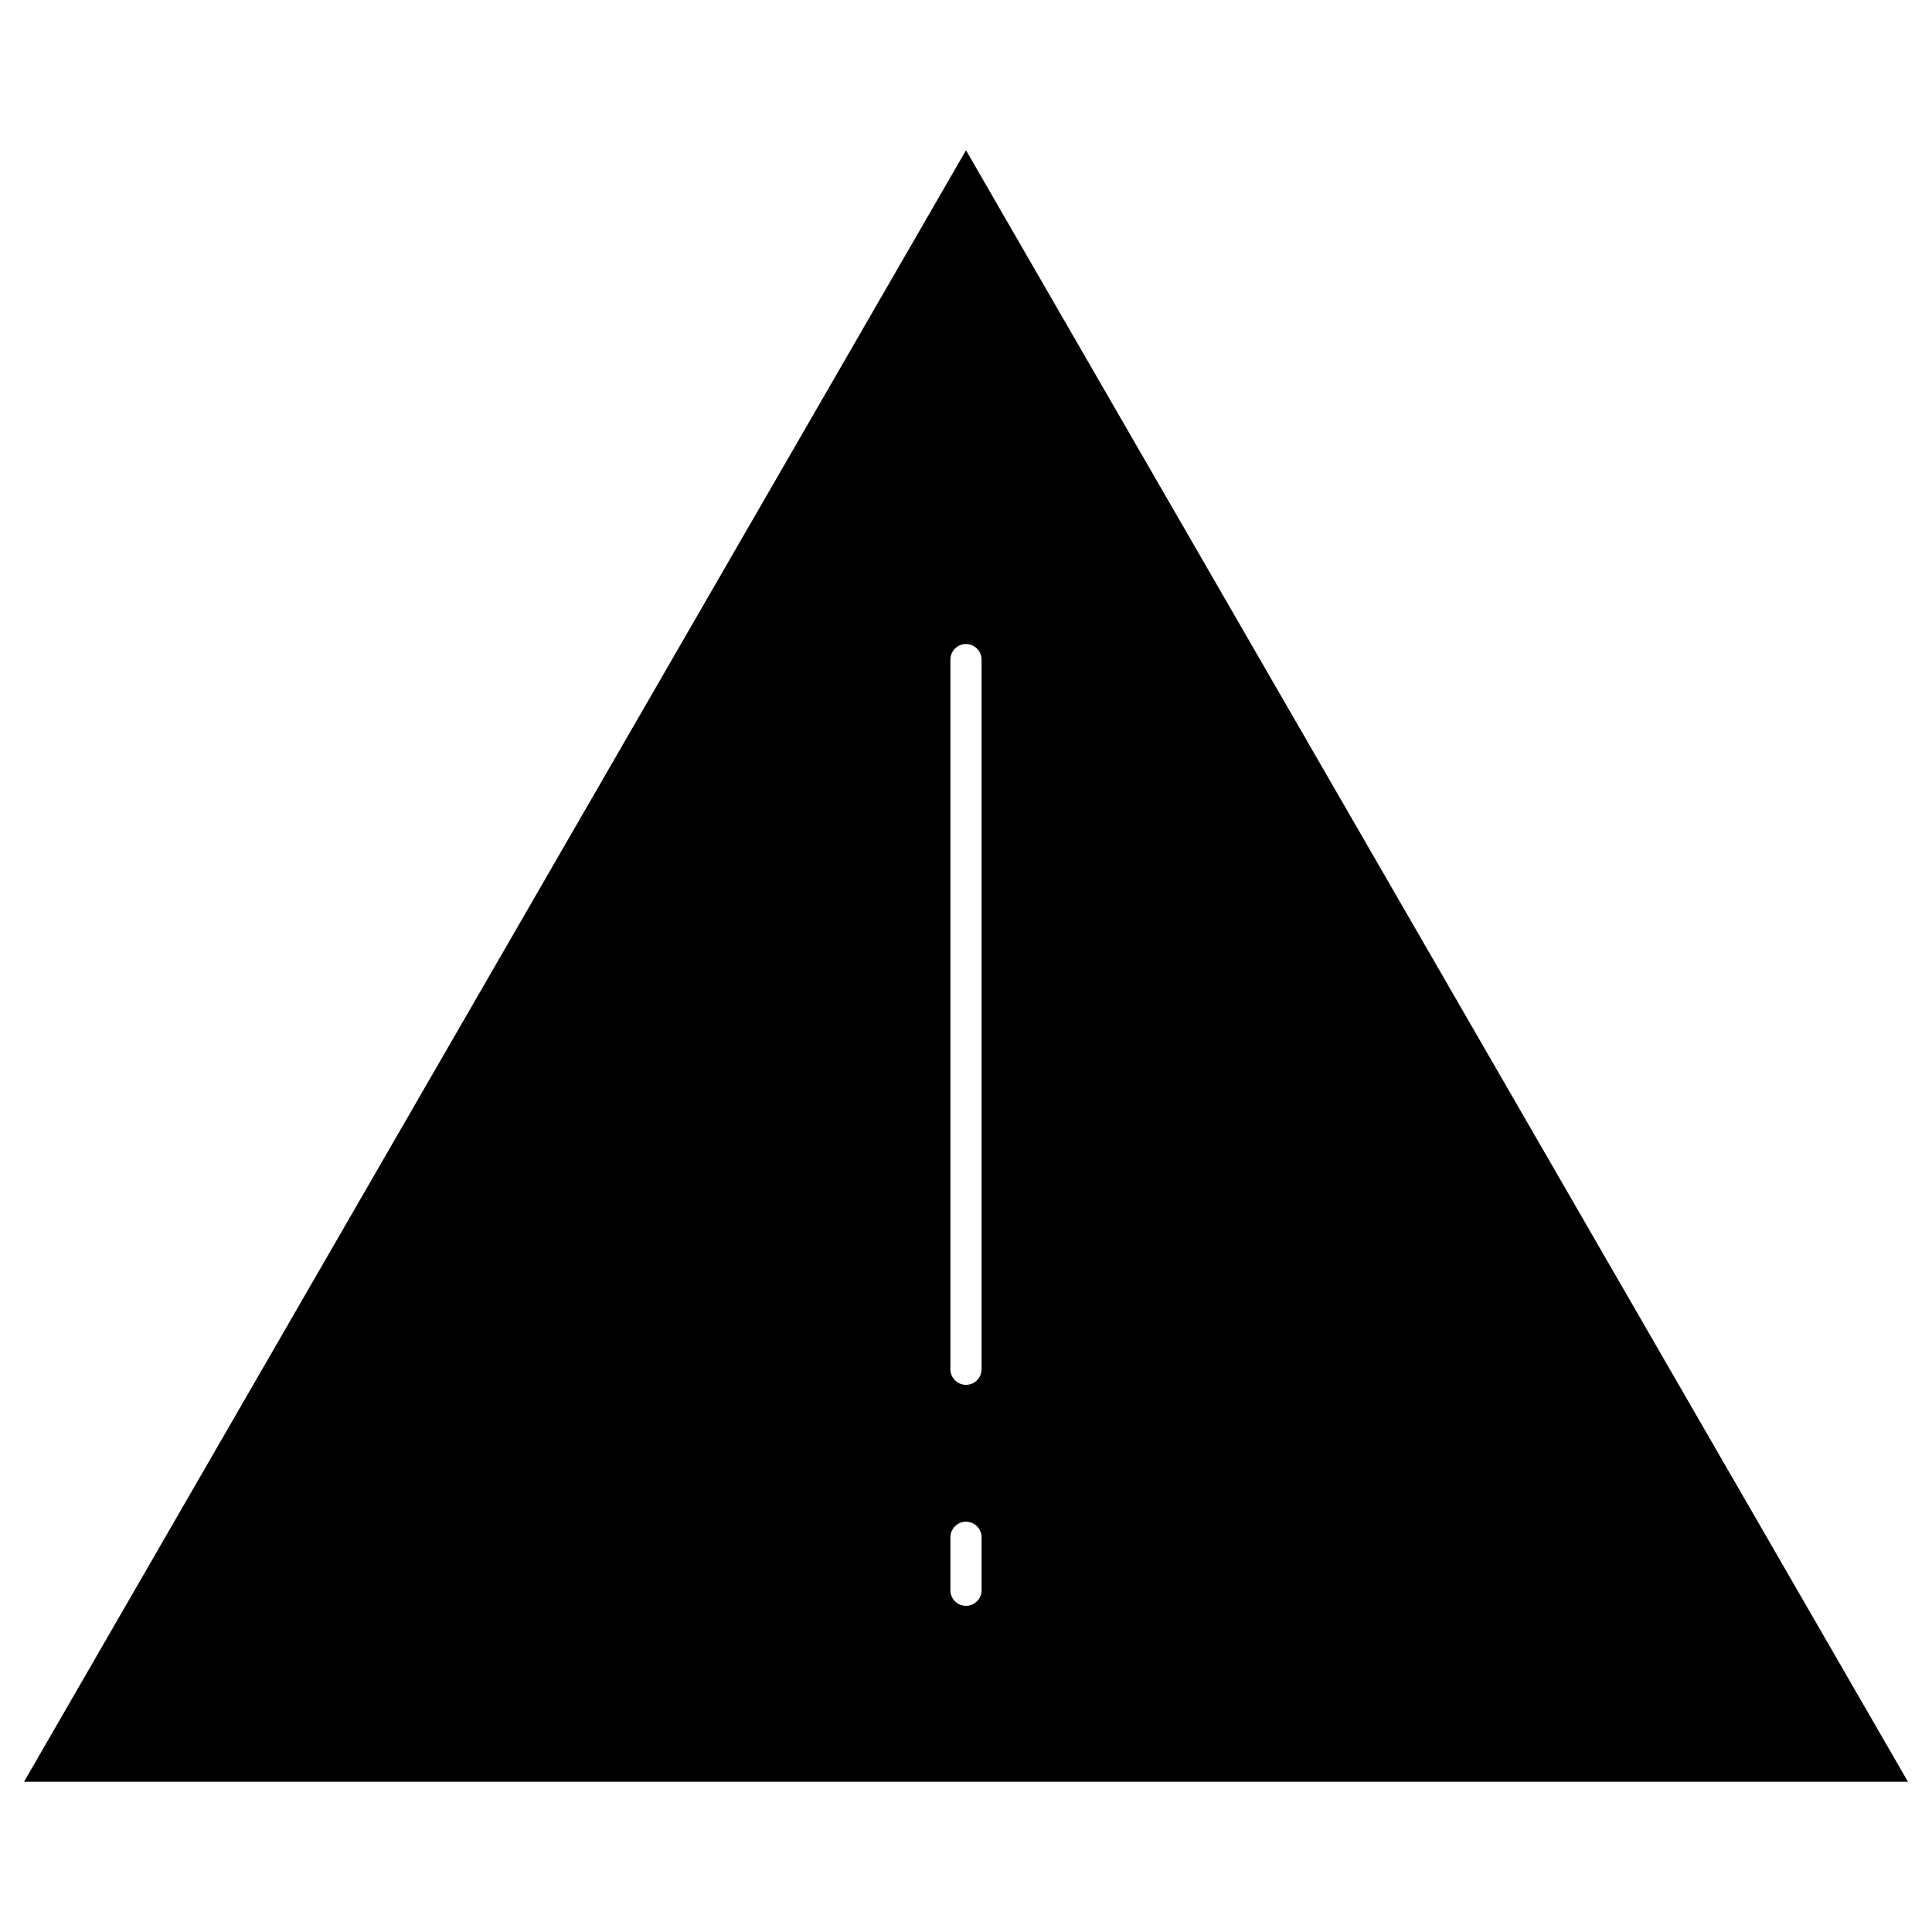 <?xml version="1.0" encoding="UTF-8"?>
<!-- Uploaded to: ICON Repo, www.svgrepo.com, Generator: ICON Repo Mixer Tools -->
<svg fill="#000000" width="800px" height="800px" version="1.1" viewBox="144 144 512 512" xmlns="http://www.w3.org/2000/svg">
 <path d="m400 183.82 249.63 432.37-499.26-0.004zm4.125 381.62v-14.043c0-2.273-1.852-4.129-4.129-4.129-2.273 0-4.129 1.852-4.129 4.129v14.043c0 2.273 1.852 4.129 4.129 4.129s4.129-1.852 4.129-4.129zm0-58.57v-188.07c0-2.273-1.852-4.129-4.129-4.129-2.273 0-4.129 1.852-4.129 4.129v188.07c0 2.273 1.852 4.129 4.129 4.129s4.129-1.855 4.129-4.129z"/>
</svg>